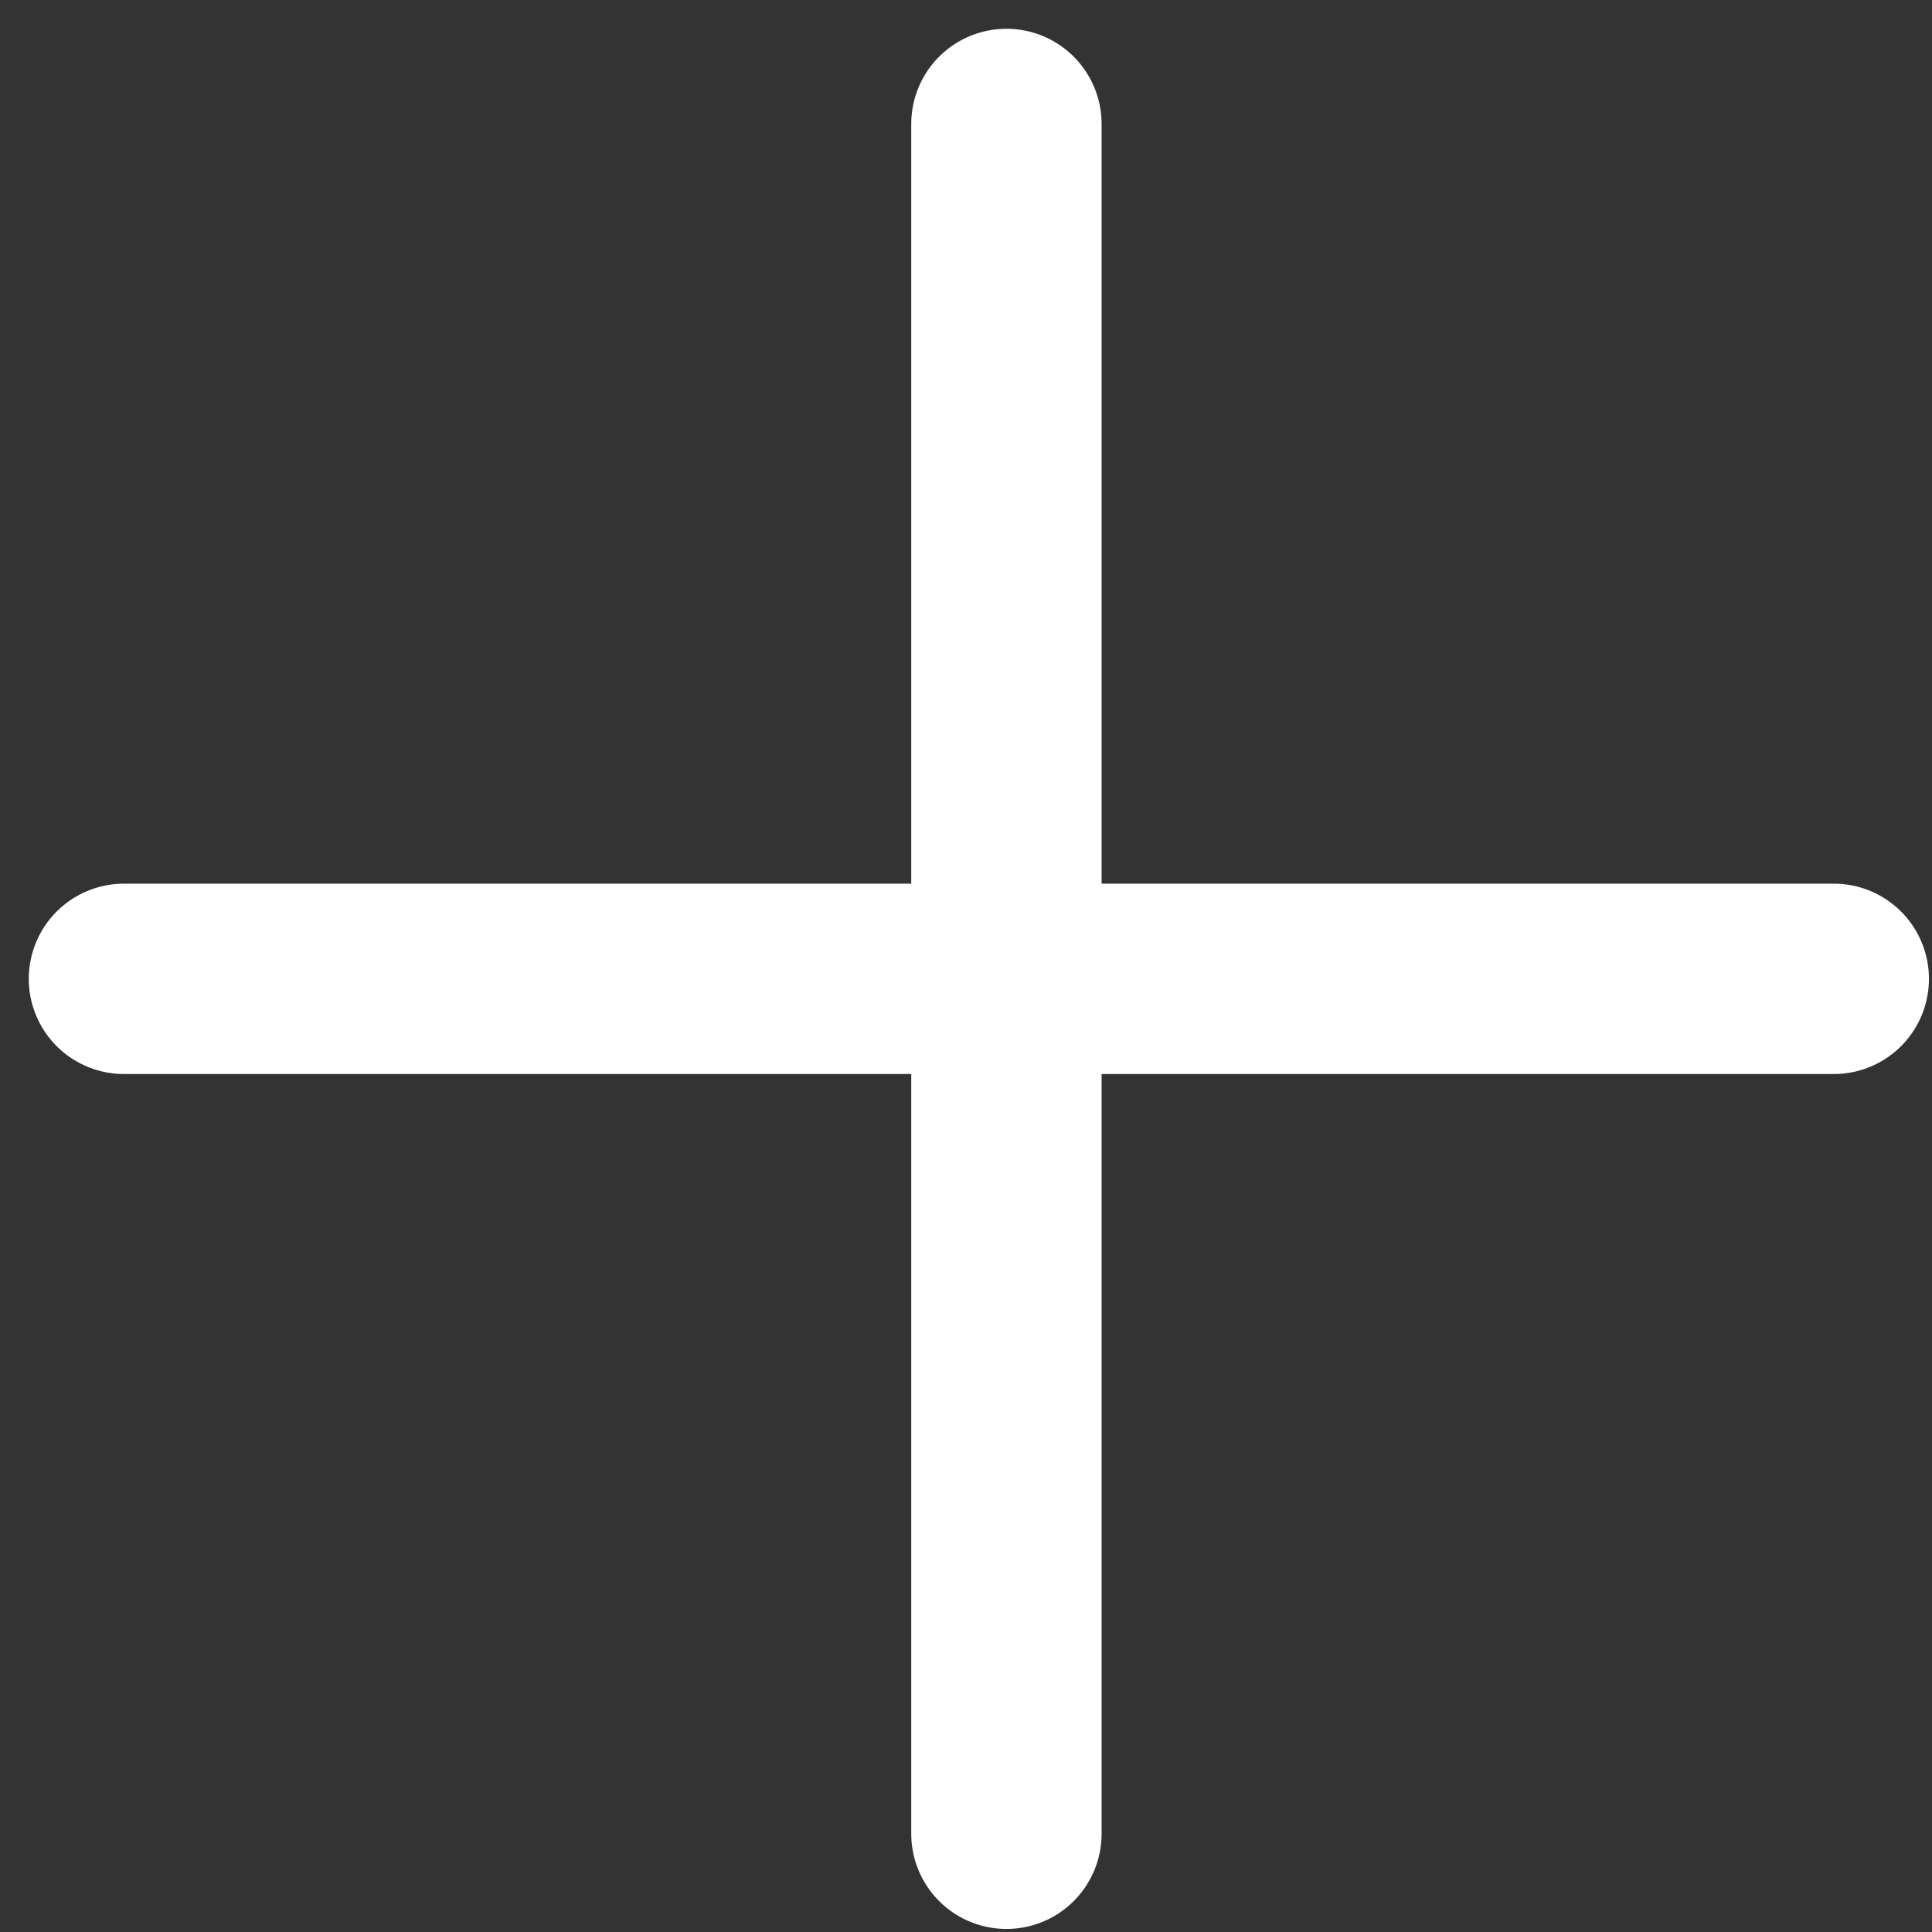 <svg width="51" height="51" viewBox="0 0 51 51" xmlns="http://www.w3.org/2000/svg">
    <rect x="0" y="0" width="51" height="51" fill="#333333" stroke="none"/>
    <g stroke="#FFF" stroke-width="5.025" fill="none" fill-rule="evenodd" stroke-linecap="round">
        <path d="M3.272 25.839h45.135M26.567 3.272v45.135"/>
    </g>
</svg>
